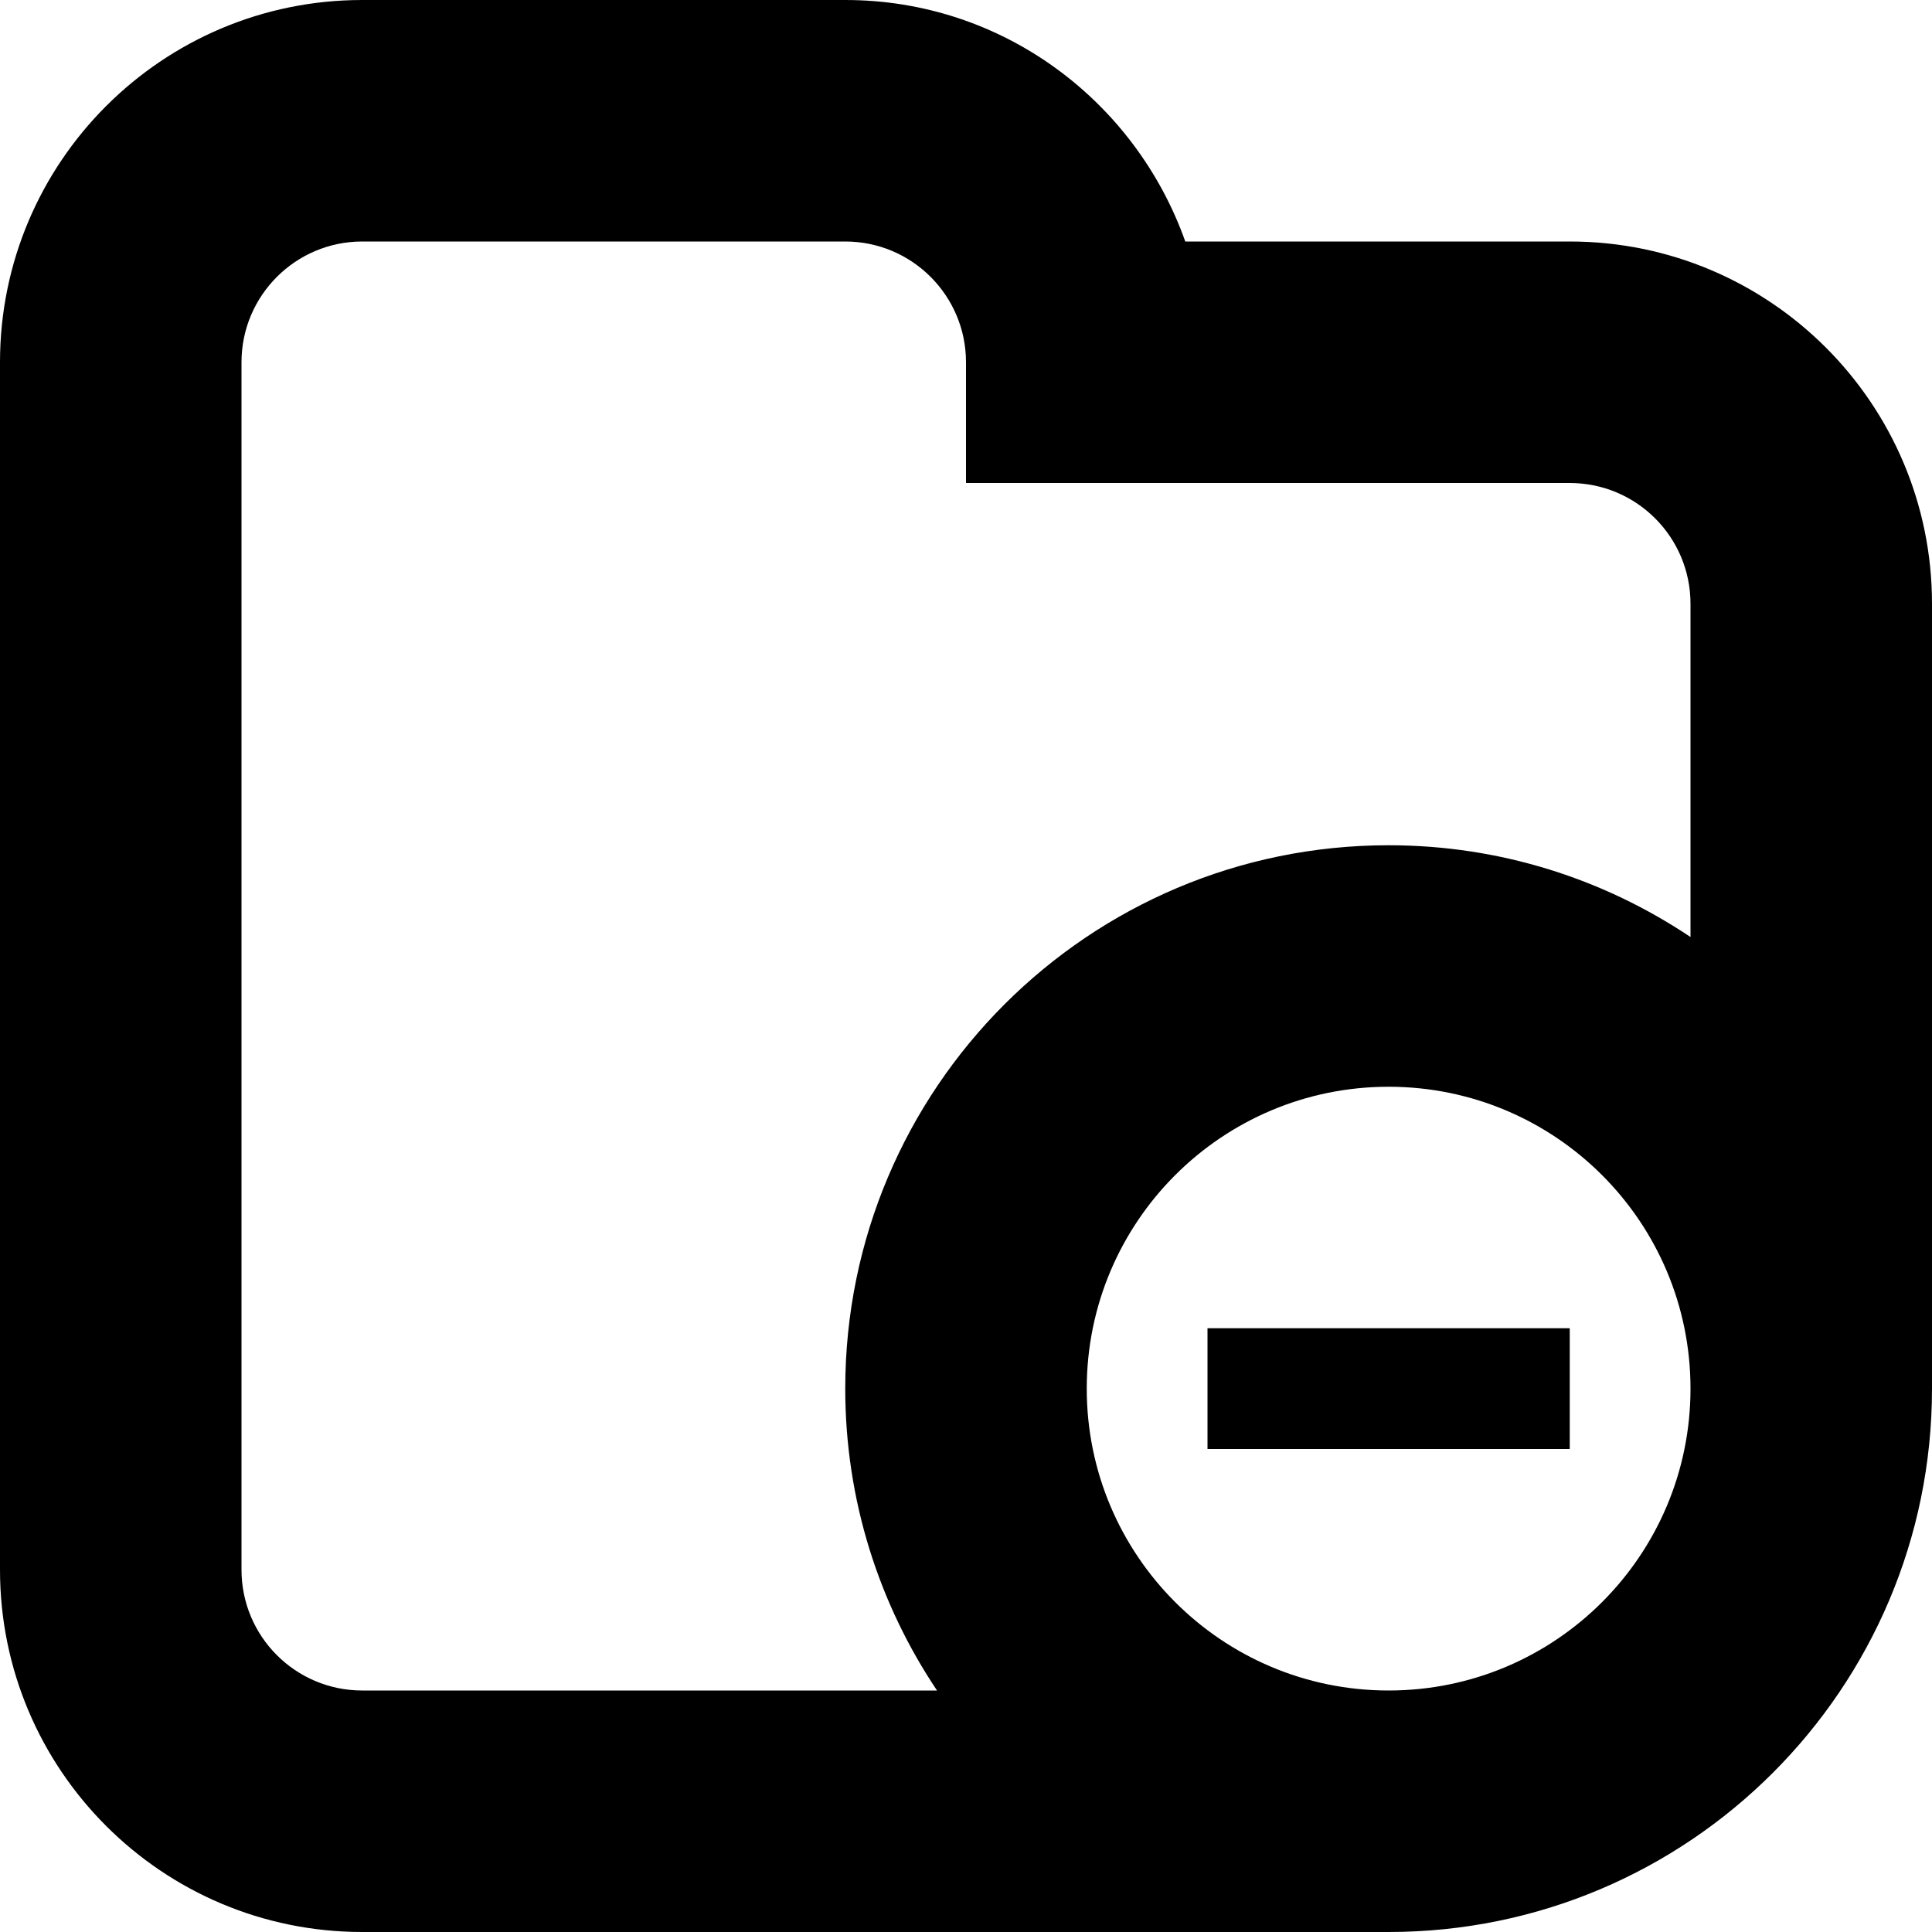 <?xml version="1.0" encoding="utf-8"?> <!-- Generator: IcoMoon.io --> <!DOCTYPE svg PUBLIC "-//W3C//DTD SVG 1.1//EN" "http://www.w3.org/Graphics/SVG/1.1/DTD/svg11.dtd"> <svg version="1.1" id="Layer_1" xmlns="http://www.w3.org/2000/svg" xmlns:xlink="http://www.w3.org/1999/xlink" x="0px" y="0px" width="48px" height="48px" viewBox="0 0 48 48" enable-background="new 0 0 16 16" xml:space="preserve" fill="#000000"> <path d="M 39.00,6.00L29.448,6.00 C 28.209,2.511, 24.912,0.00, 21.00,0.00L9.00,0.00 C 4.029,0.00,0.00,4.029,0.00,9.00l0.00,30.00 c0.00,4.971, 4.029,9.00, 9.00,9.00l25.50,0.00 c 7.455,0.00, 13.50-6.045, 13.50-13.50L48.00,15.00 C 48.00,10.029, 43.971,6.00, 39.00,6.00z M 34.50,42.00L 34.50,42.00C 30.357,42.00, 27.00,38.643, 27.00,34.50 S 30.357,27.00, 34.50,27.00s 7.50,3.357, 7.50,7.50S 38.643,42.00, 34.50,42.00z M 42.00,23.28C 39.855,21.843, 37.278,21.00, 34.50,21.00C 27.045,21.00, 21.00,27.045, 21.00,34.50 c0.00,2.778, 0.843,5.355, 2.28,7.50L9.00,42.00 c-1.656,0.00-3.00-1.341-3.00-3.00L6.00,9.00 c0.00-1.656, 1.344-3.00, 3.00-3.00l12.00,0.00 c 1.656,0.00, 3.00,1.344, 3.00,3.00l0.00,3.00 l15.00,0.00 c 1.659,0.00, 3.00,1.344, 3.00,3.00L42.00,23.28 z M 30.00,33.00L 39.00,33.00L 39.00,36.00L 30.00,36.00z" ></path></svg>